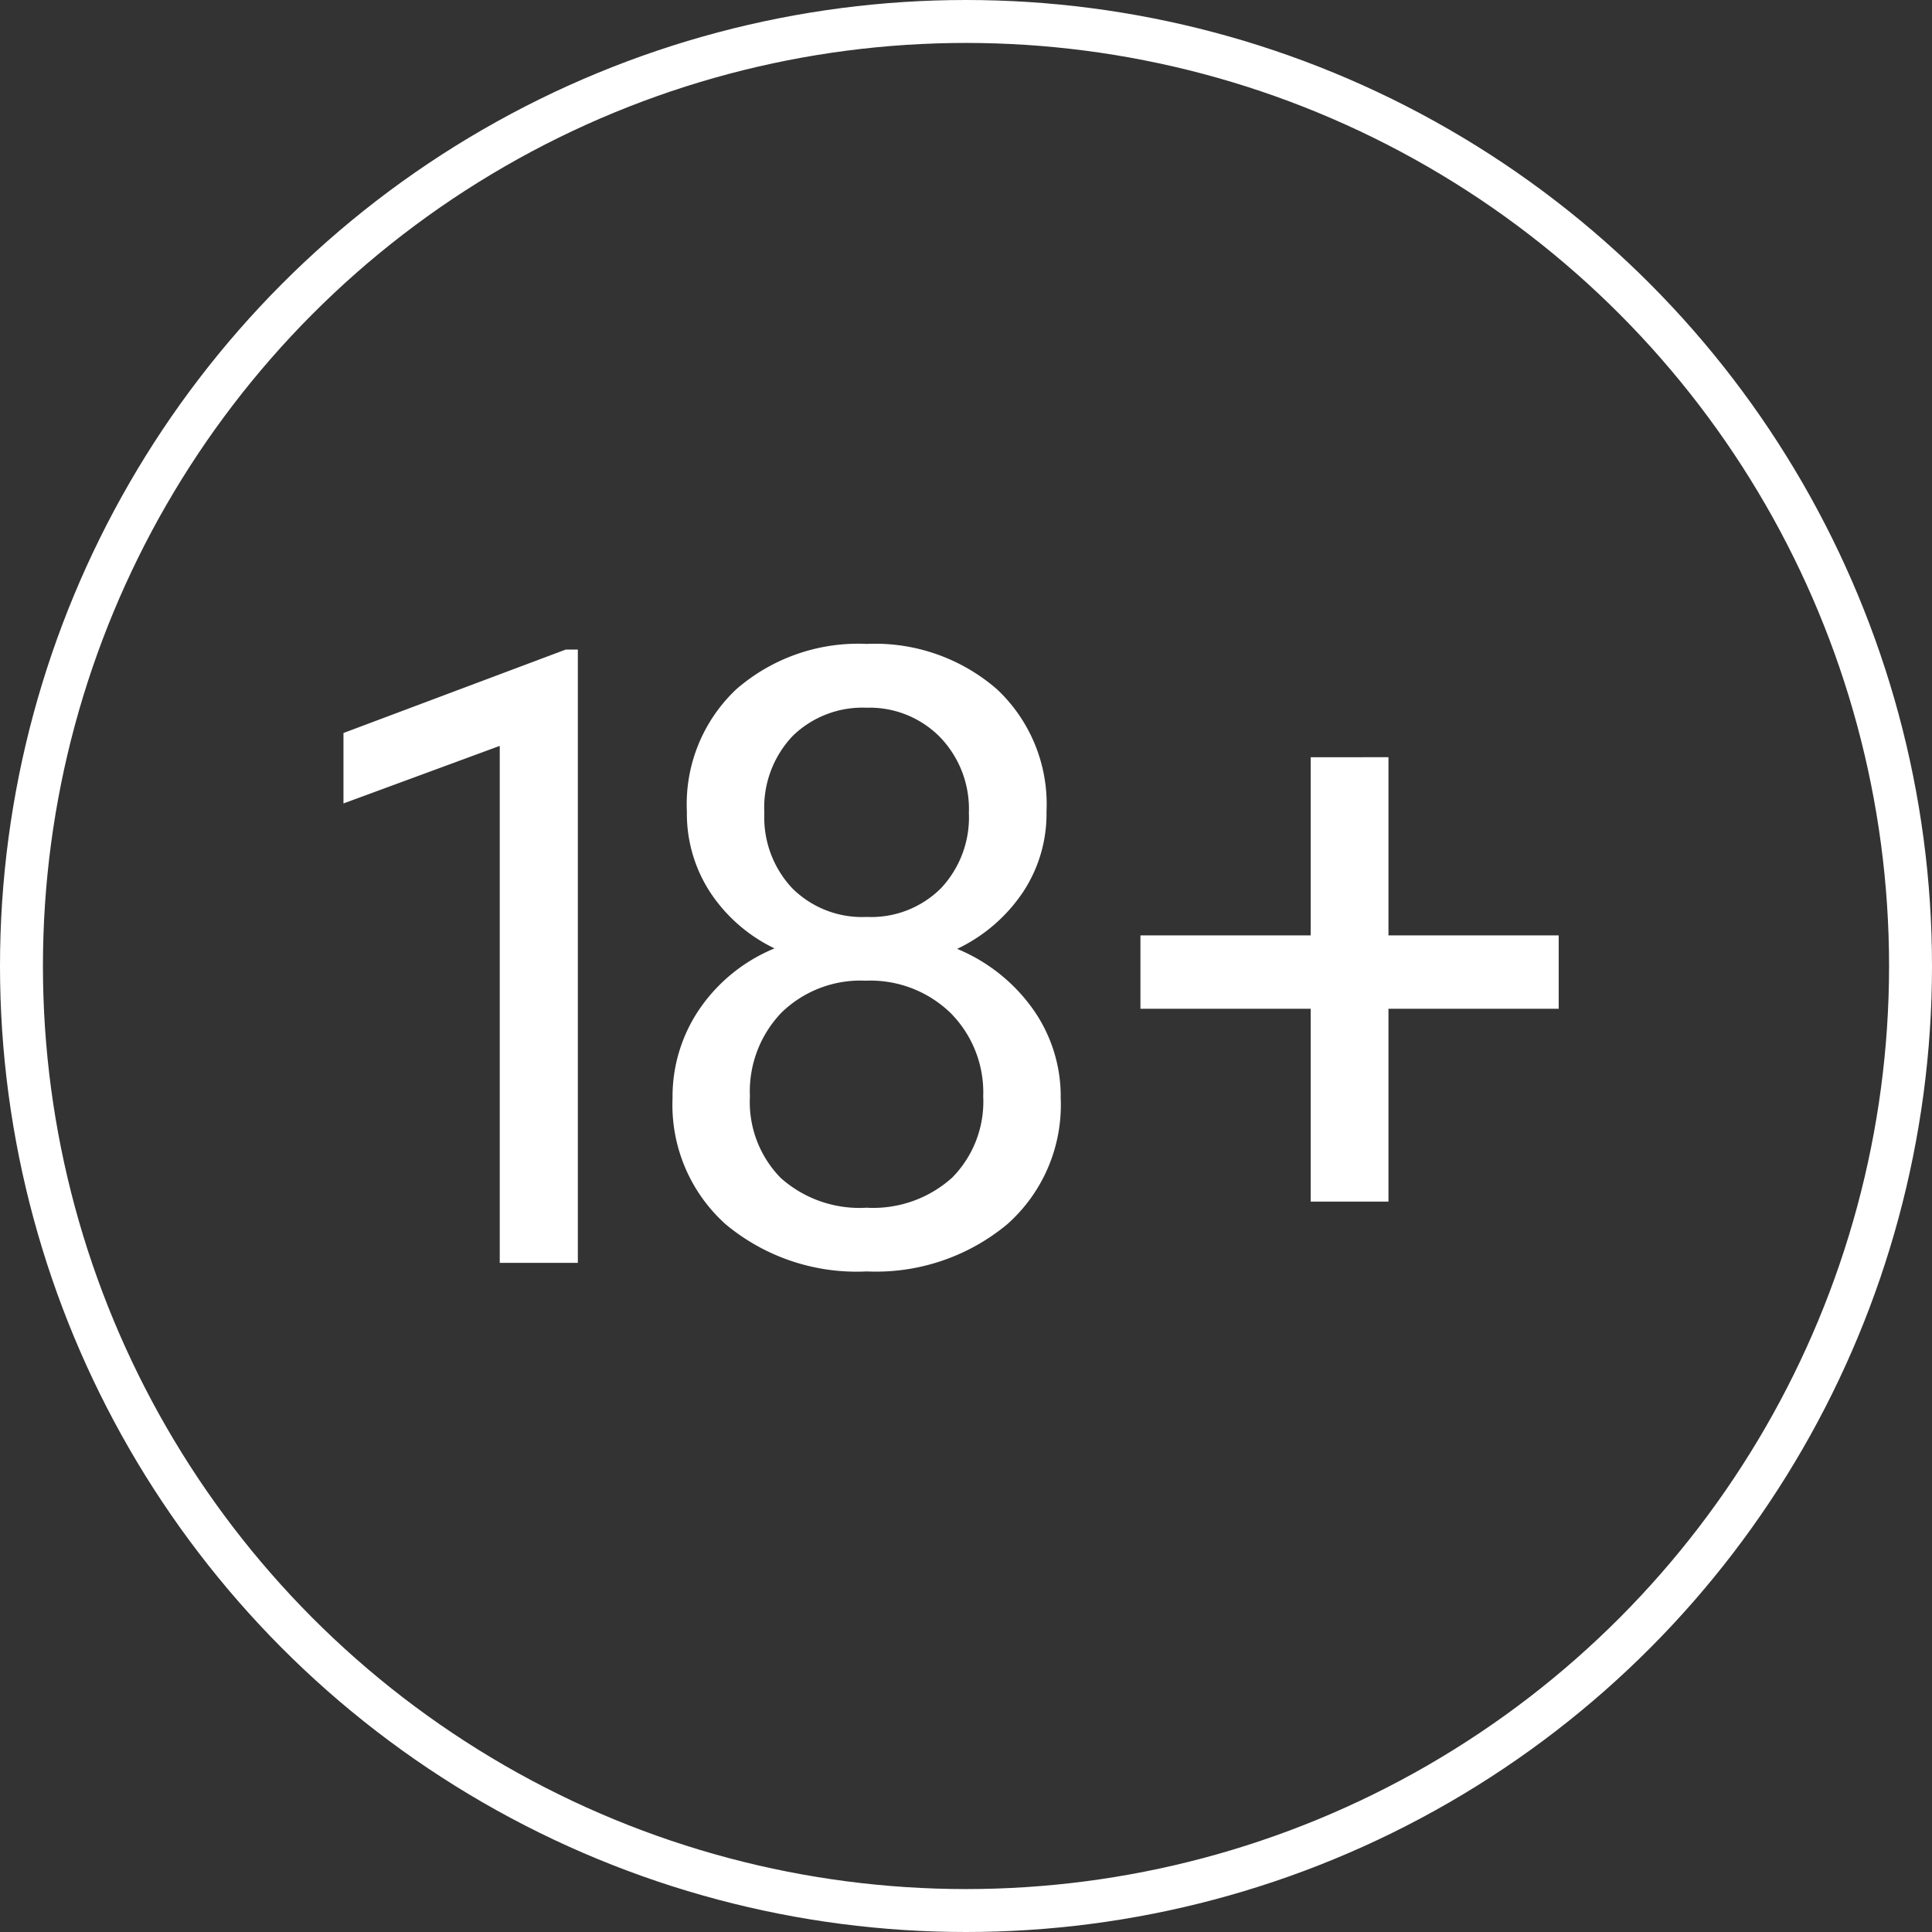 <svg xmlns="http://www.w3.org/2000/svg" width="45" height="45" viewBox="0 0 45 45"><rect x="0" y="0" width="45" height="45" fill="#333333" stroke="none"/><g id="_18plus" data-name="18plus" transform="translate(3426 7730)"><g id="Ellipse_1753" data-name="Ellipse 1753" transform="translate(-3426 -7730)" fill="none" stroke="#fff" stroke-width="1"><circle cx="22.5" cy="22.5" r="22.5" stroke="none"></circle><circle cx="22.5" cy="22.5" r="22" fill="none"></circle></g><path id="Path_31426" data-name="Path 31426" d="M10.119,0H8.3V-12.041L4.66-10.7v-1.641l5.176-1.943h.283ZM21.035-10.508a3.3,3.3,0,0,1-.562,1.895,3.821,3.821,0,0,1-1.519,1.3,4.075,4.075,0,0,1,1.763,1.4,3.514,3.514,0,0,1,.649,2.08A3.716,3.716,0,0,1,20.122-.9,4.784,4.784,0,0,1,16.846.2,4.762,4.762,0,0,1,13.56-.9a3.733,3.733,0,0,1-1.235-2.935,3.619,3.619,0,0,1,.63-2.08A3.92,3.92,0,0,1,14.7-7.324a3.726,3.726,0,0,1-1.494-1.3,3.349,3.349,0,0,1-.547-1.885,3.675,3.675,0,0,1,1.152-2.852,4.323,4.323,0,0,1,3.037-1.055,4.327,4.327,0,0,1,3.032,1.055A3.668,3.668,0,0,1,21.035-10.508ZM19.561-3.877A2.621,2.621,0,0,0,18.8-5.82a2.684,2.684,0,0,0-1.978-.752,2.637,2.637,0,0,0-1.958.742,2.65,2.65,0,0,0-.737,1.953,2.524,2.524,0,0,0,.718,1.9,2.755,2.755,0,0,0,2,.693,2.747,2.747,0,0,0,1.992-.7A2.518,2.518,0,0,0,19.561-3.877ZM16.846-12.93a2.331,2.331,0,0,0-1.724.659,2.421,2.421,0,0,0-.659,1.792,2.41,2.41,0,0,0,.649,1.753,2.3,2.3,0,0,0,1.733.669,2.3,2.3,0,0,0,1.733-.669,2.41,2.41,0,0,0,.649-1.753,2.411,2.411,0,0,0-.674-1.768A2.3,2.3,0,0,0,16.846-12.93ZM29-7.627h3.965v1.709H29v4.492H27.188V-5.918H23.223V-7.627h3.965v-4.15H29Z" transform="translate(-3422.66 -7700.586)" fill="#fff"></path></g></svg>